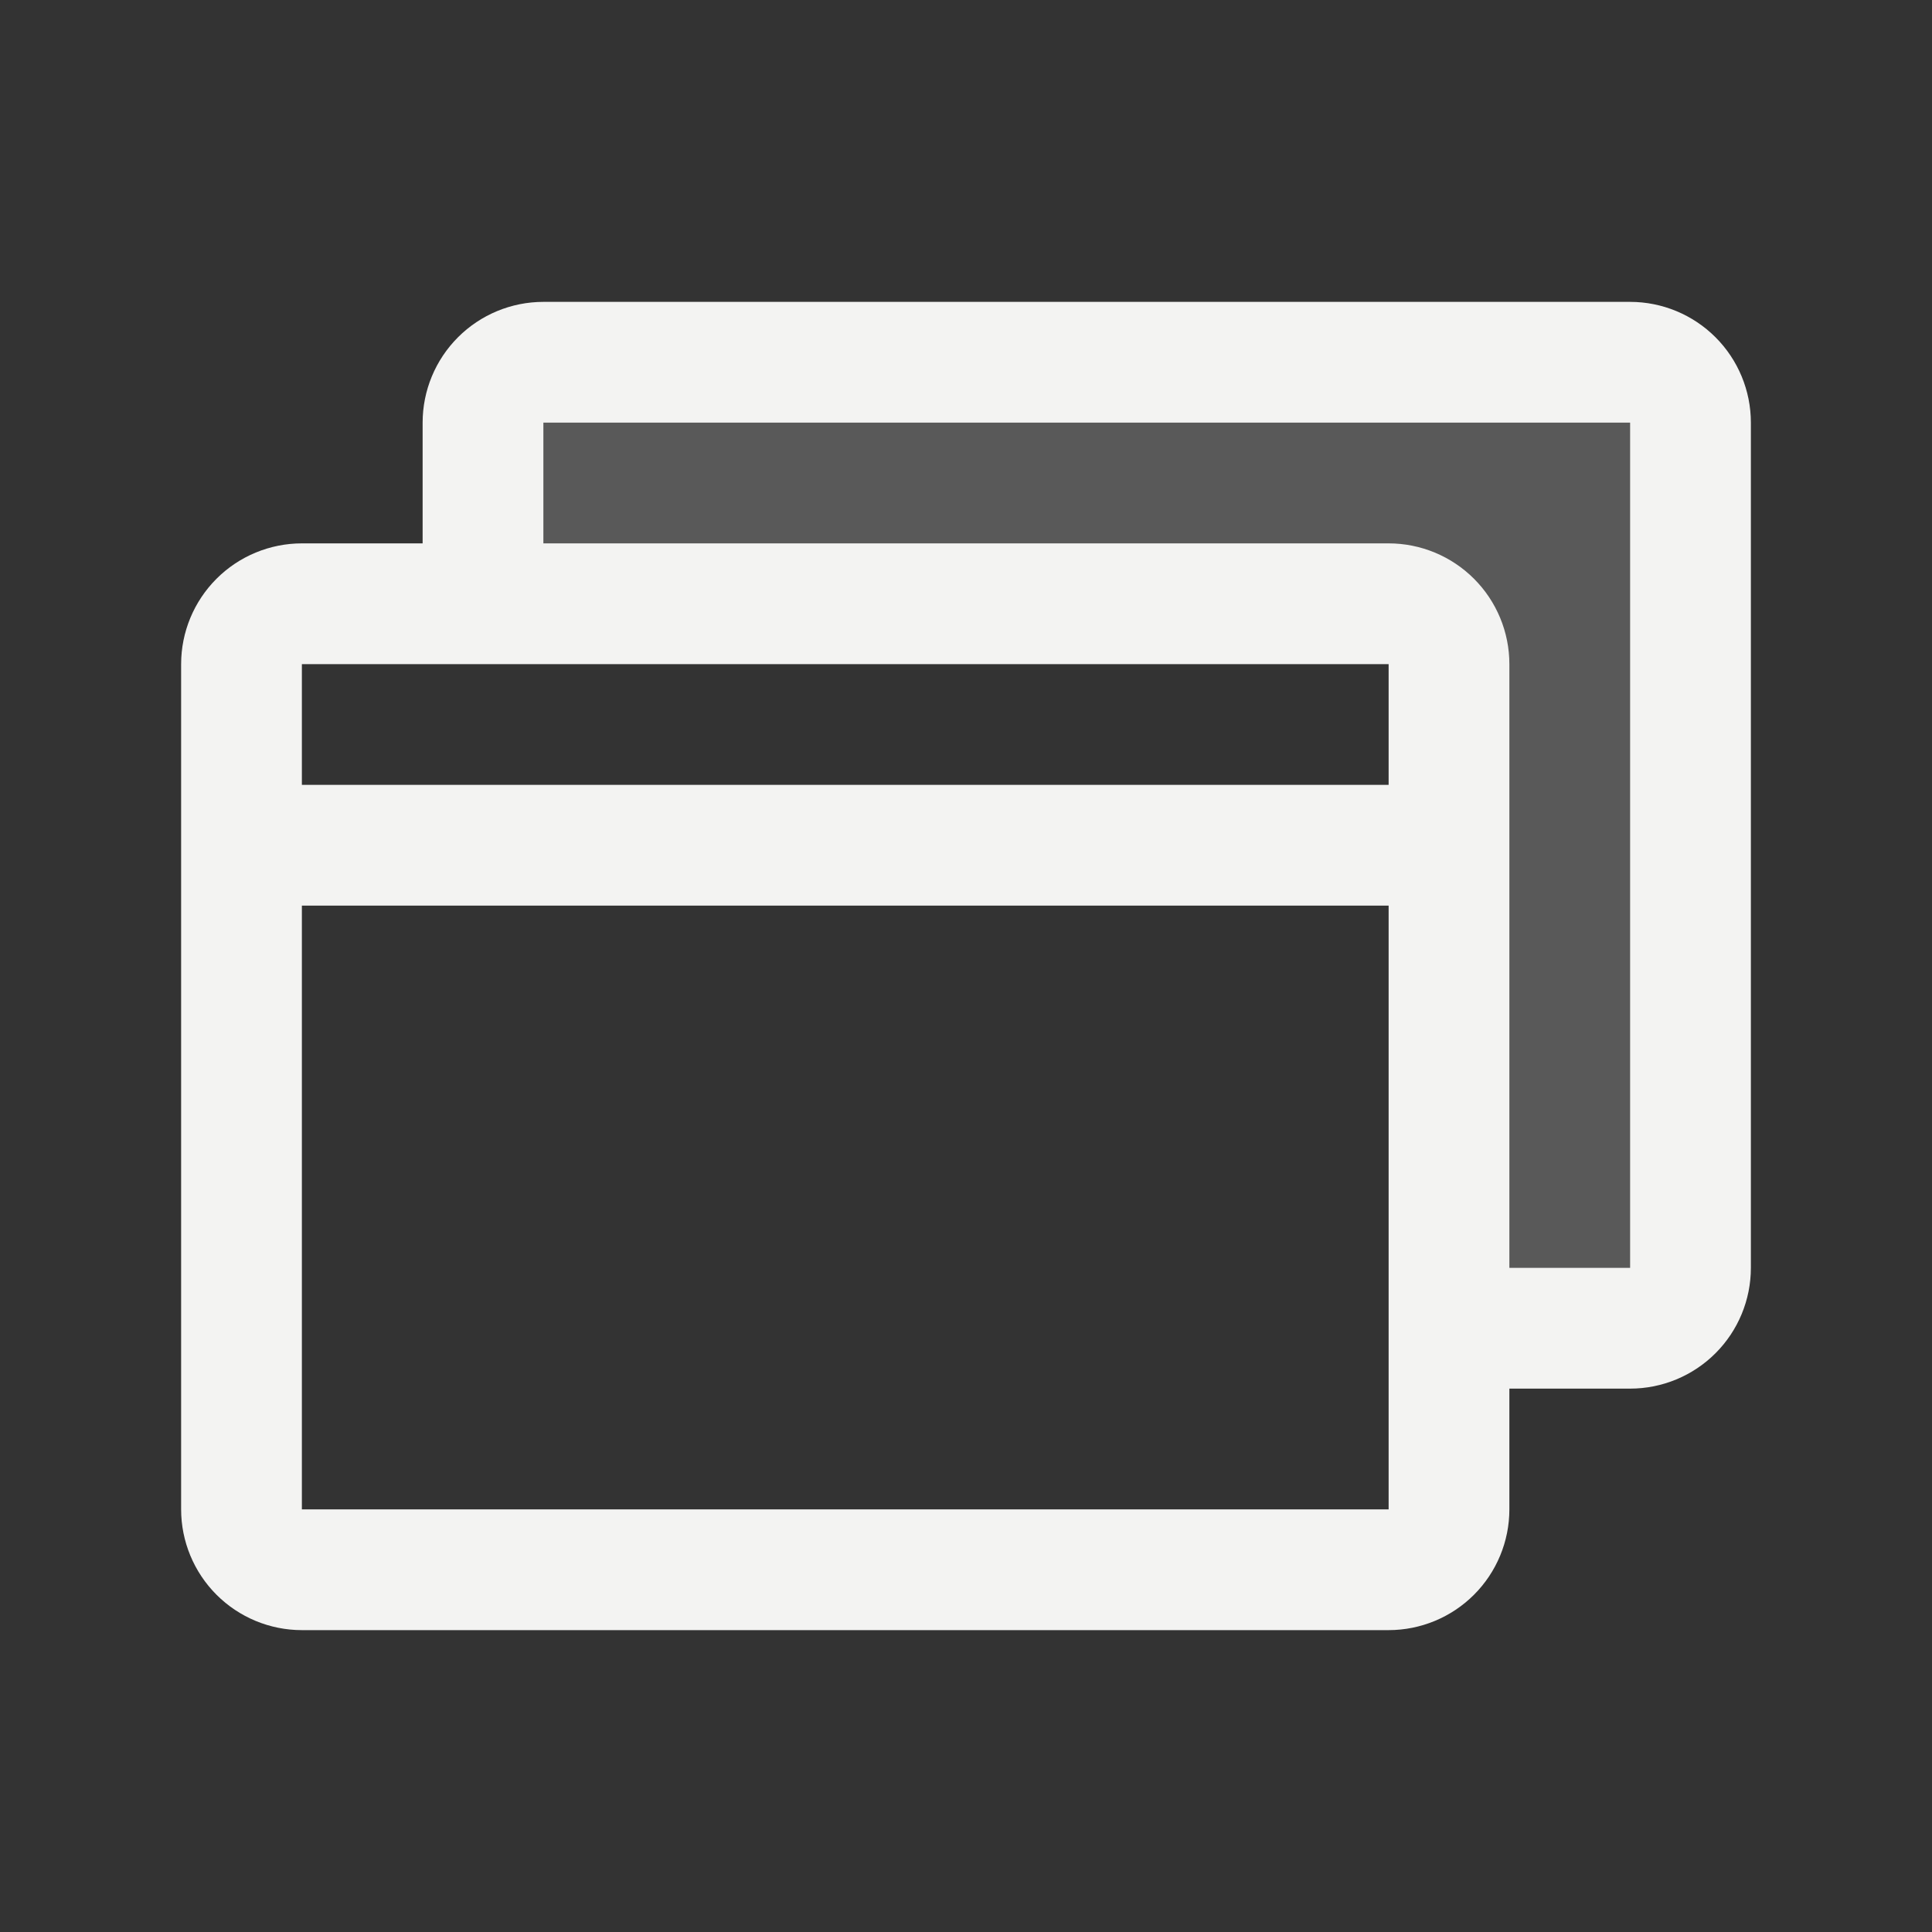 <?xml version="1.0" encoding="UTF-8"?> <svg xmlns="http://www.w3.org/2000/svg" width="32" height="32" viewBox="0 0 32 32" fill="none"><rect x="0" y="0" width="32" height="32" fill="#333333" stroke="none"/><path opacity="0.2" d="M28 7V21C28 21.265 27.895 21.52 27.707 21.707C27.52 21.895 27.265 22 27 22H24V11C24 10.735 23.895 10.48 23.707 10.293C23.52 10.105 23.265 10 23 10H8V7C8 6.735 8.105 6.48 8.293 6.293C8.48 6.105 8.735 6 9 6H27C27.265 6 27.52 6.105 27.707 6.293C27.895 6.48 28 6.735 28 7Z" fill="#F3F3F2"></path><path d="M27 5H9C8.47 5 7.961 5.211 7.586 5.586C7.211 5.961 7 6.47 7 7V9H5C4.47 9 3.961 9.211 3.586 9.586C3.211 9.961 3 10.47 3 11V25C3 25.53 3.211 26.039 3.586 26.414C3.961 26.789 4.47 27 5 27H23C23.53 27 24.039 26.789 24.414 26.414C24.789 26.039 25 25.53 25 25V23H27C27.53 23 28.039 22.789 28.414 22.414C28.789 22.039 29 21.53 29 21V7C29 6.47 28.789 5.961 28.414 5.586C28.039 5.211 27.53 5 27 5ZM5 11H23V13H5V11ZM23 25H5V15H23V25ZM27 21H25V11C25 10.47 24.789 9.961 24.414 9.586C24.039 9.211 23.53 9 23 9H9V7H27V21Z" fill="#F3F3F2"></path></svg> 